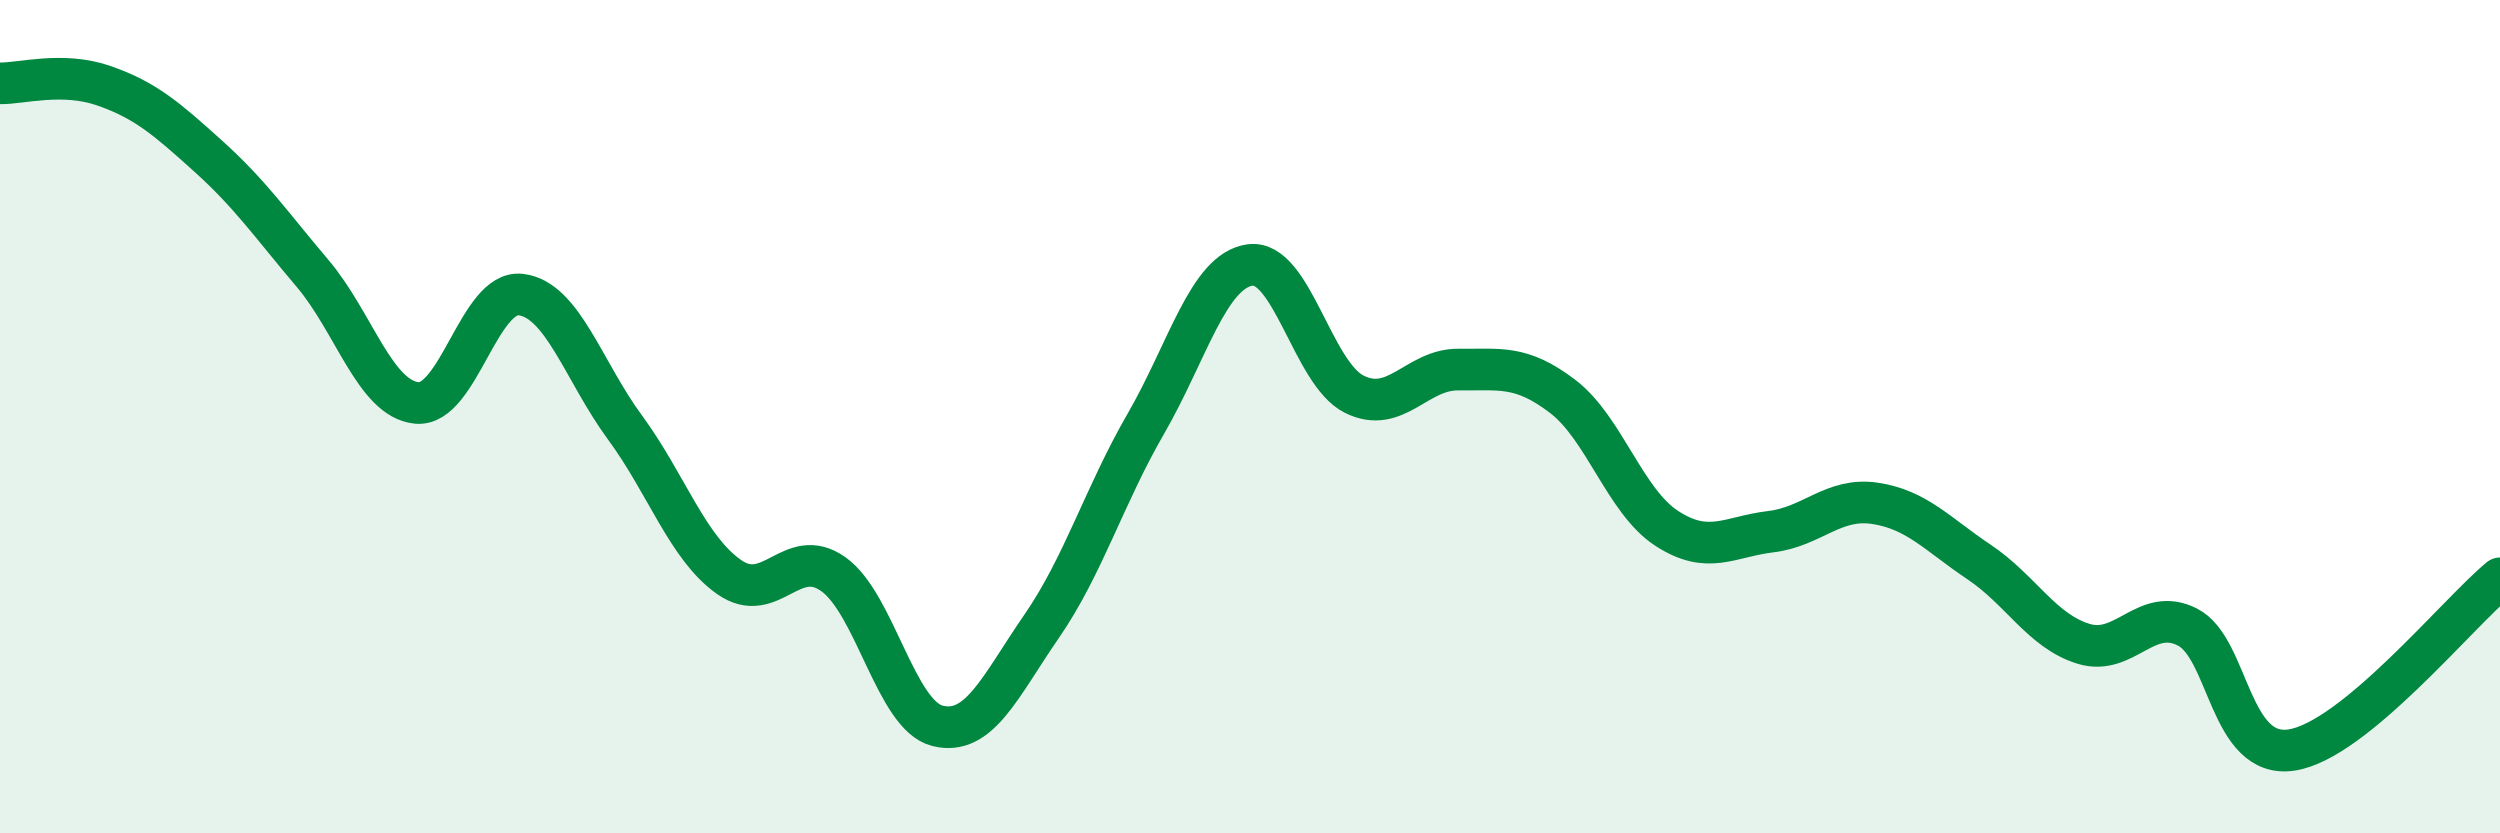 
    <svg width="60" height="20" viewBox="0 0 60 20" xmlns="http://www.w3.org/2000/svg">
      <path
        d="M 0,2 C 0.5,2.01 1.5,1.71 2.5,2.06 C 3.5,2.41 4,2.85 5,3.75 C 6,4.65 6.5,5.38 7.5,6.56 C 8.5,7.74 9,9.57 10,9.67 C 11,9.77 11.5,6.95 12.5,7.07 C 13.5,7.19 14,8.9 15,10.26 C 16,11.62 16.5,13.15 17.5,13.85 C 18.5,14.55 19,13.07 20,13.78 C 21,14.49 21.5,17.17 22.5,17.42 C 23.5,17.67 24,16.48 25,15.03 C 26,13.58 26.5,11.9 27.5,10.17 C 28.5,8.44 29,6.5 30,6.36 C 31,6.22 31.5,8.96 32.5,9.46 C 33.5,9.96 34,8.86 35,8.87 C 36,8.88 36.5,8.75 37.5,9.51 C 38.5,10.27 39,12.03 40,12.68 C 41,13.33 41.5,12.88 42.5,12.76 C 43.5,12.64 44,11.93 45,12.08 C 46,12.23 46.5,12.82 47.5,13.49 C 48.5,14.16 49,15.14 50,15.45 C 51,15.76 51.5,14.54 52.5,15.05 C 53.5,15.56 53.5,18.23 55,18 C 56.5,17.77 59,14.7 60,13.88L60 20L0 20Z"
        fill="#008740"
        opacity="0.1"
        stroke-linecap="round"
        stroke-linejoin="round"
      />
      <path
        d="M 0,2 C 0.5,2.01 1.5,1.71 2.5,2.06 C 3.5,2.41 4,2.85 5,3.75 C 6,4.65 6.5,5.38 7.5,6.56 C 8.5,7.74 9,9.57 10,9.67 C 11,9.77 11.5,6.95 12.5,7.07 C 13.5,7.19 14,8.9 15,10.26 C 16,11.62 16.5,13.15 17.5,13.85 C 18.5,14.55 19,13.07 20,13.78 C 21,14.49 21.5,17.17 22.5,17.42 C 23.5,17.67 24,16.48 25,15.03 C 26,13.58 26.5,11.9 27.5,10.17 C 28.5,8.44 29,6.5 30,6.36 C 31,6.22 31.5,8.96 32.5,9.46 C 33.5,9.96 34,8.86 35,8.87 C 36,8.88 36.5,8.75 37.5,9.51 C 38.5,10.27 39,12.03 40,12.68 C 41,13.33 41.5,12.88 42.5,12.76 C 43.5,12.64 44,11.93 45,12.08 C 46,12.23 46.5,12.82 47.5,13.49 C 48.5,14.16 49,15.14 50,15.45 C 51,15.76 51.5,14.54 52.5,15.05 C 53.5,15.56 53.5,18.23 55,18 C 56.5,17.77 59,14.7 60,13.88"
        stroke="#008740"
        stroke-width="1"
        fill="none"
        stroke-linecap="round"
        stroke-linejoin="round"
      />
    </svg>
  